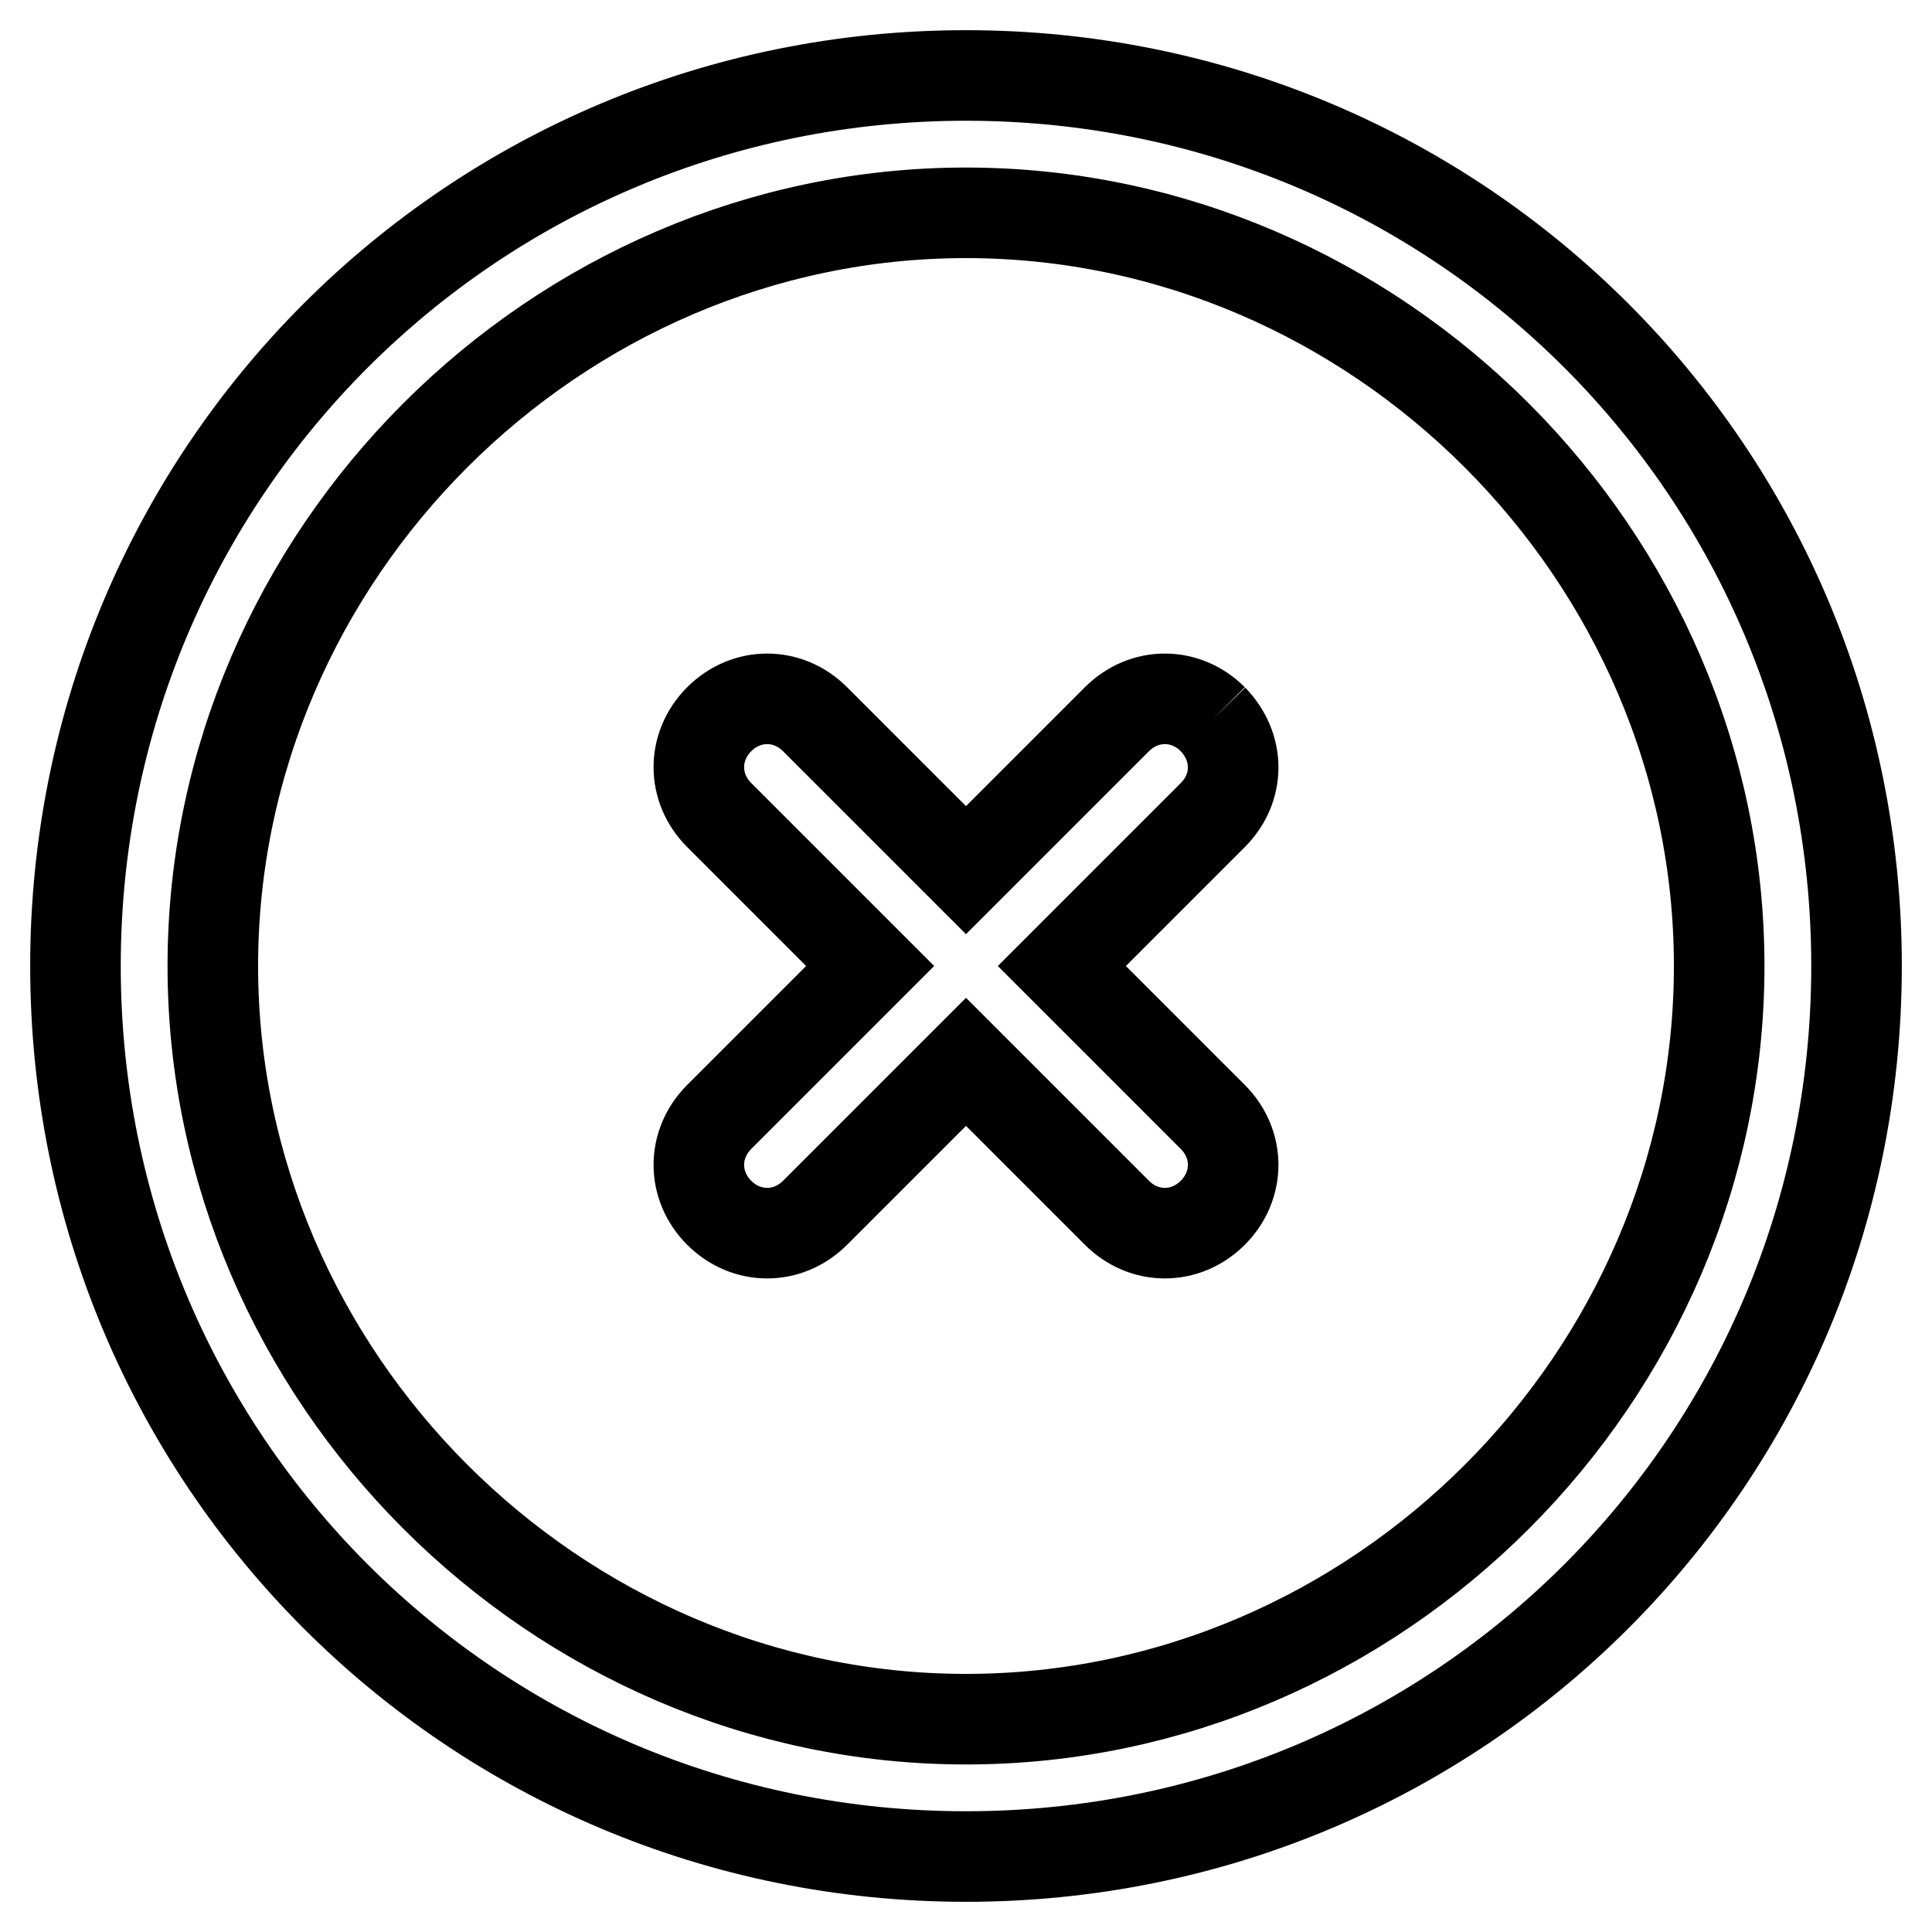 <?xml version="1.0" encoding="utf-8"?>
<!-- Svg Vector Icons : http://www.onlinewebfonts.com/icon -->
<!DOCTYPE svg PUBLIC "-//W3C//DTD SVG 1.1//EN" "http://www.w3.org/Graphics/SVG/1.1/DTD/svg11.dtd">
<svg version="1.1" xmlns="http://www.w3.org/2000/svg" xmlns:xlink="http://www.w3.org/1999/xlink" x="0px" y="0px" viewBox="0 0 256 256" enable-background="new 0 0 256 256" xml:space="preserve">
<g> <path stroke-width="12" fill-opacity="0" stroke="#000000"  d="M128,227.8c-54.5,0-99.8-45.4-99.8-99.8c0-54.5,45.4-99.8,99.8-99.8c54.5,0,99.8,45.4,99.8,99.8 C227.8,182.5,182.5,227.8,128,227.8 M128,10C62.6,10,10,62.6,10,128c0,65.4,52.6,118,118,118c65.4,0,118-52.6,118-118 C246,62.6,193.4,10,128,10 M160.7,95.3c-3.6-3.6-9.1-3.6-12.7,0l-20,20l-20-20c-3.6-3.6-9.1-3.6-12.7,0s-3.6,9.1,0,12.7l20,20 l-20,20c-3.6,3.6-3.6,9.1,0,12.7s9.1,3.6,12.7,0l20-20l20,20c3.6,3.6,9.1,3.6,12.7,0s3.6-9.1,0-12.7l-20-20l20-20 C164.3,104.4,164.3,99,160.7,95.3"/></g>
</svg>